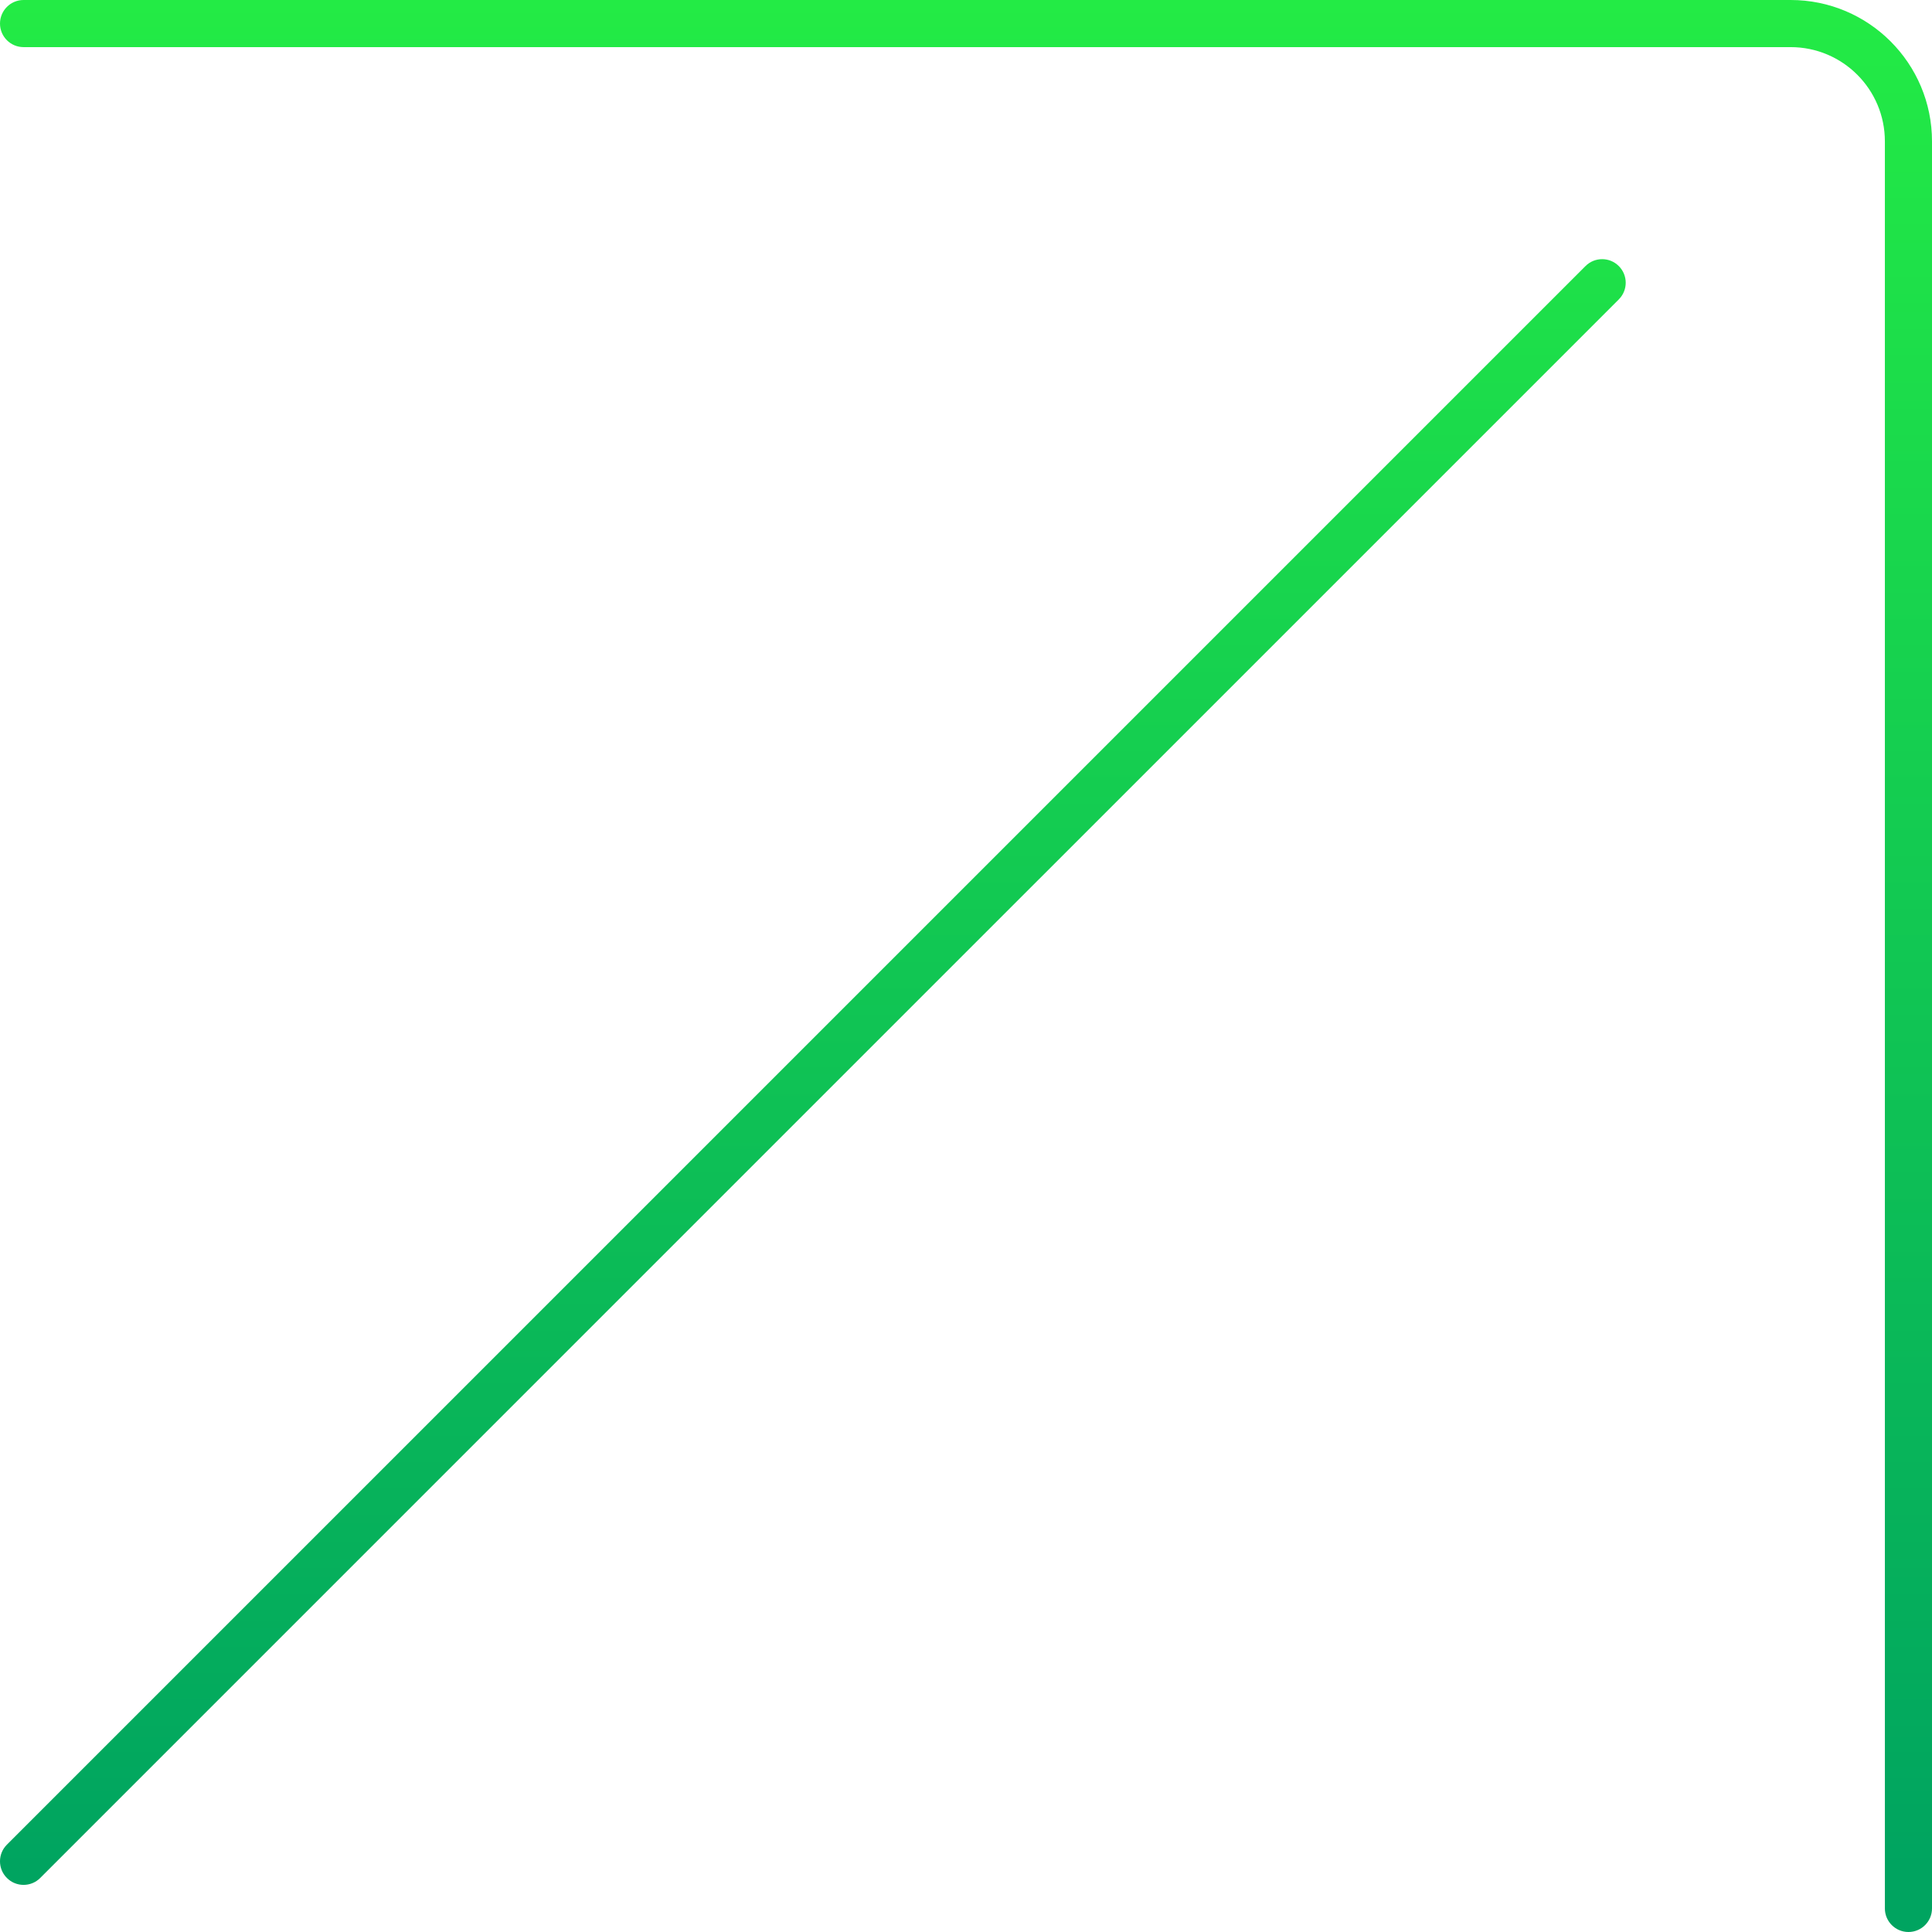 <?xml version="1.0" encoding="UTF-8"?> <svg xmlns="http://www.w3.org/2000/svg" width="82" height="82" viewBox="0 0 82 82" fill="none"> <path fill-rule="evenodd" clip-rule="evenodd" d="M1 -4.37127e-08C0.448 -1.95716e-08 2.69965e-05 0.448 2.70207e-05 1C2.70448e-05 1.552 0.448 2 1 2L76 2C78.209 2 80 3.791 80 6L80 81C80 81.552 80.448 82 81 82C81.552 82 82 81.552 82 81L82 6C82 2.686 79.314 -3.46691e-06 76 -3.32206e-06L1 -4.37127e-08ZM0.293 78.293C-0.098 78.683 -0.098 79.317 0.293 79.707C0.683 80.098 1.317 80.098 1.707 79.707L68.707 12.707C69.098 12.317 69.098 11.683 68.707 11.293C68.317 10.902 67.683 10.902 67.293 11.293L0.293 78.293Z" fill="url(#paint0_linear_282_91)"></path> <defs> <linearGradient id="paint0_linear_282_91" x1="77.996" y1="79.407" x2="77.996" y2="-8.89941e-07" gradientUnits="userSpaceOnUse"> <stop stop-color="#00A460"></stop> <stop offset="1" stop-color="#23EB45"></stop> </linearGradient> </defs> </svg> 